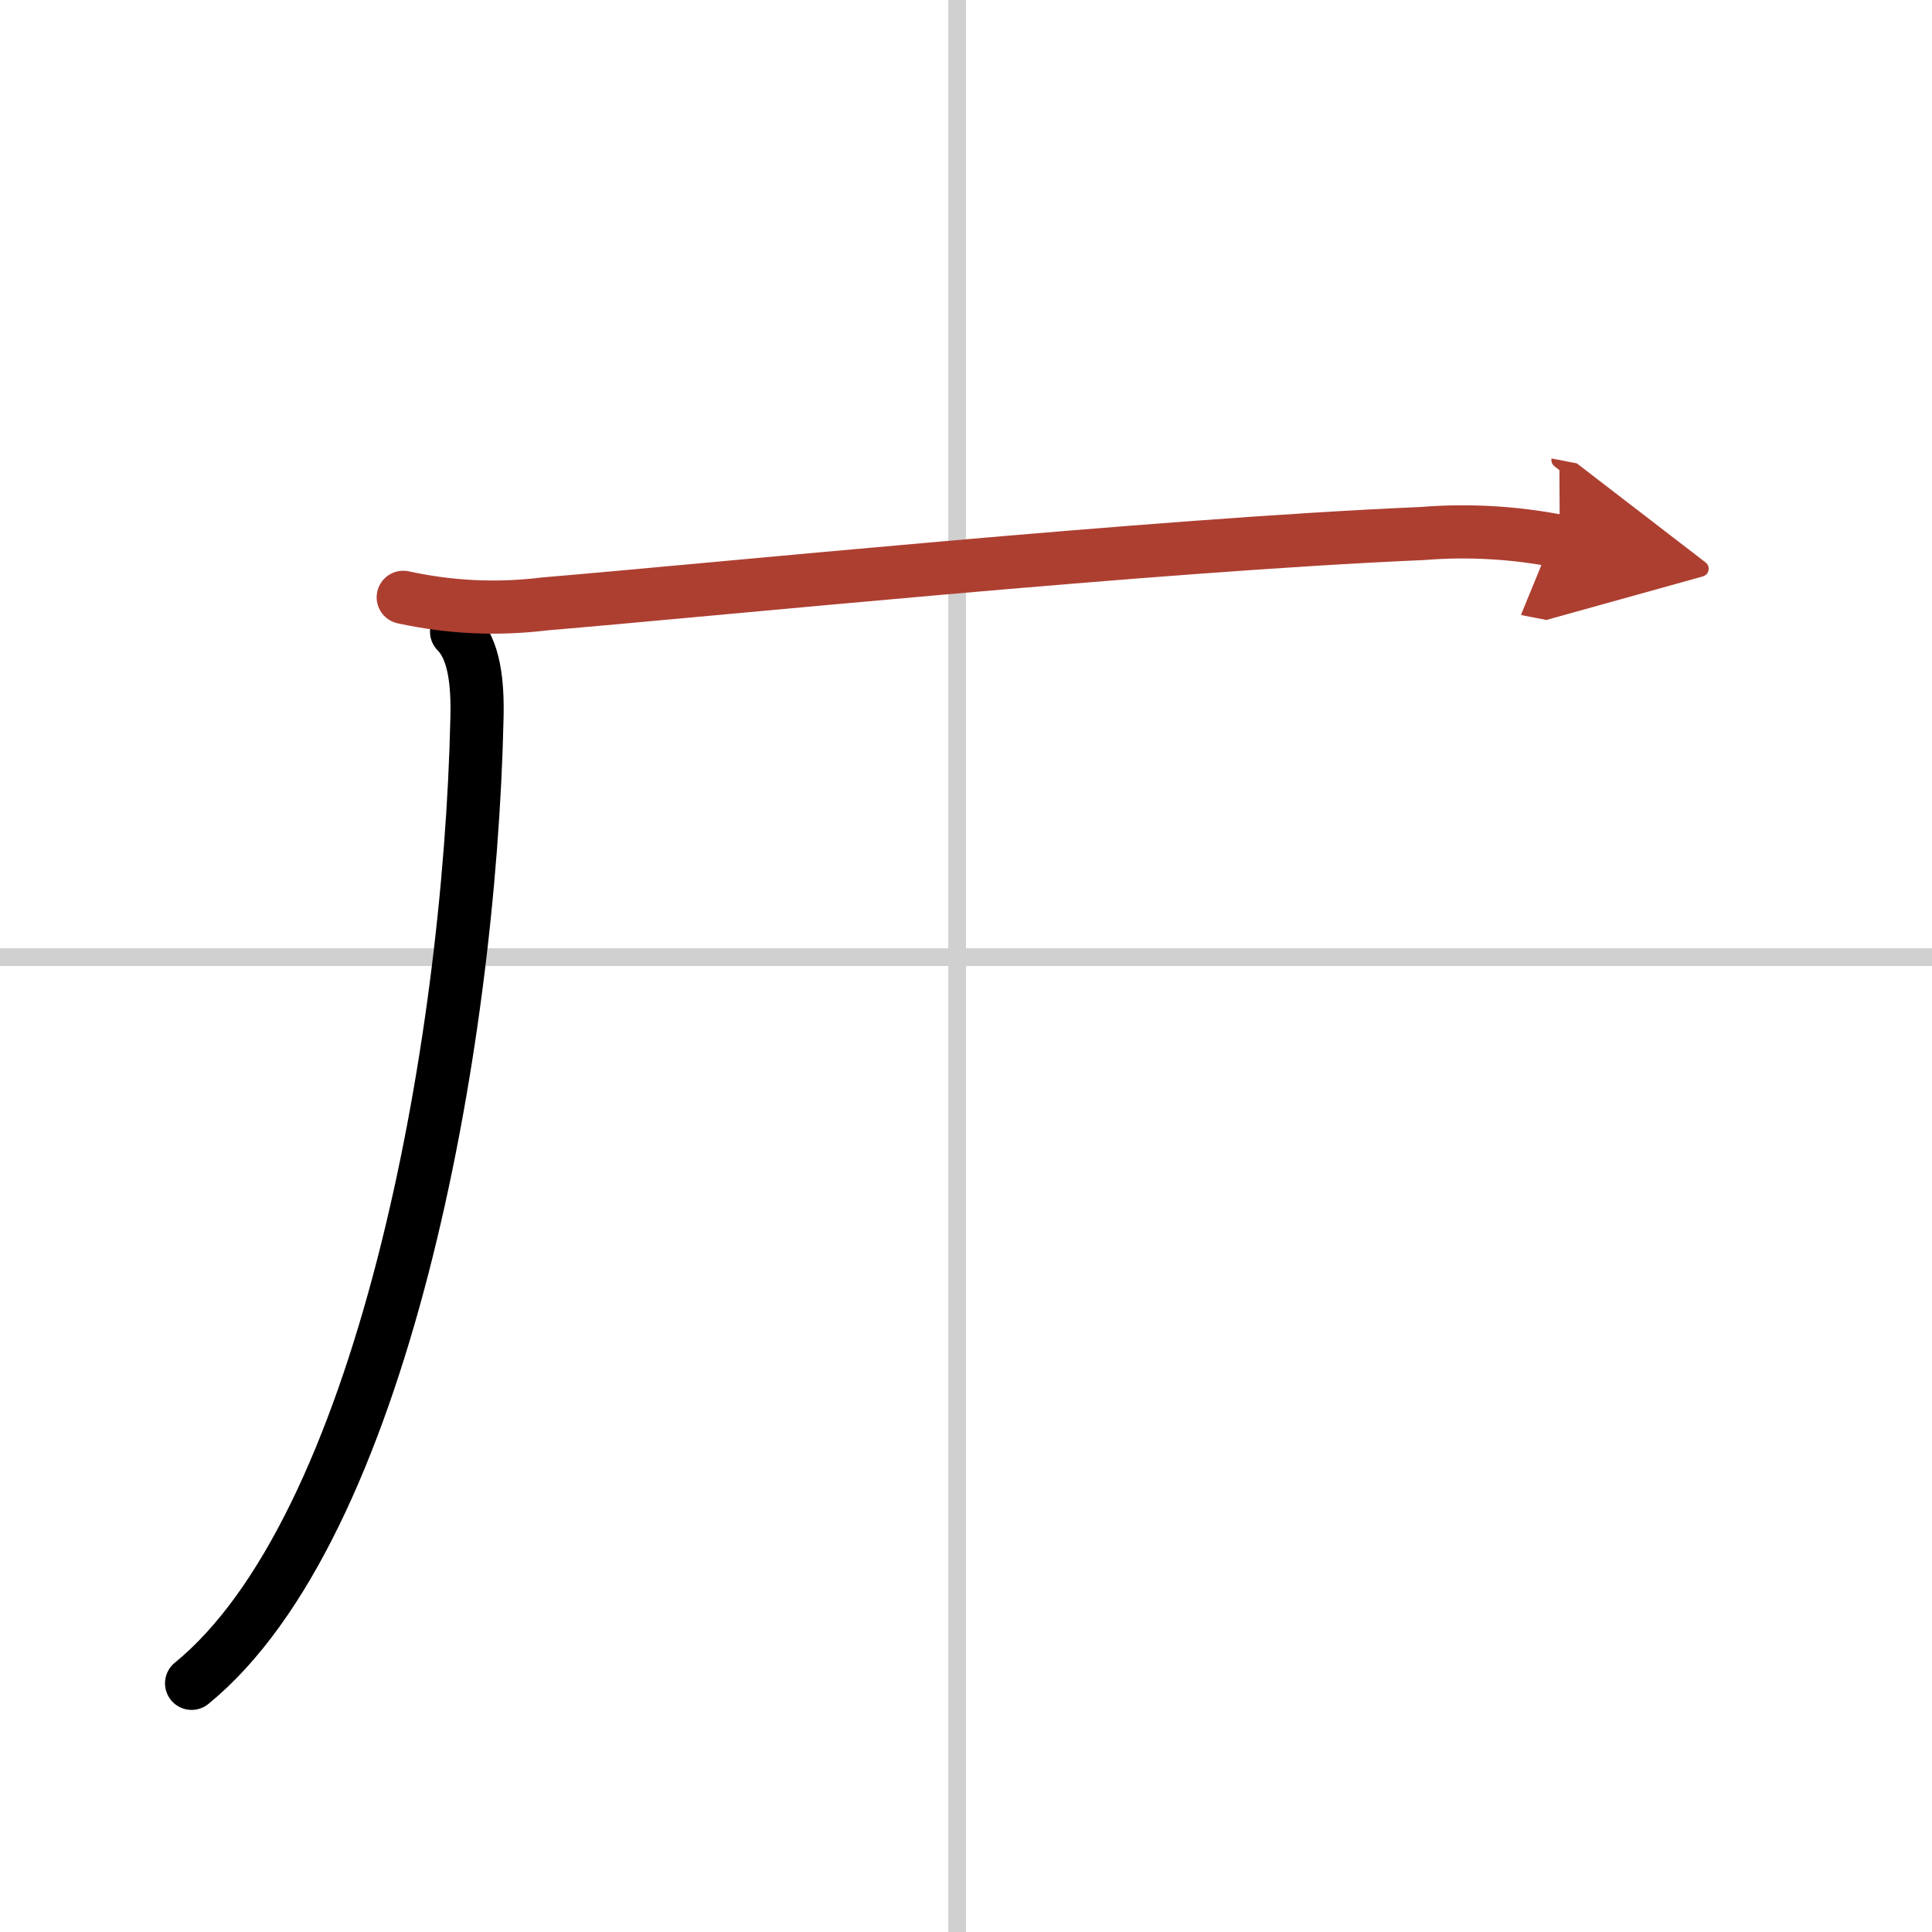 <svg width="400" height="400" viewBox="0 0 109 109" xmlns="http://www.w3.org/2000/svg"><defs><marker id="a" markerWidth="4" orient="auto" refX="1" refY="5" viewBox="0 0 10 10"><polyline points="0 0 10 5 0 10 1 5" fill="#ad3f31" stroke="#ad3f31"/></marker></defs><g fill="none" stroke="#000" stroke-linecap="round" stroke-linejoin="round" stroke-width="3"><rect width="100%" height="100%" fill="#fff" stroke="#fff"/><line x1="54" x2="54" y2="109" stroke="#d0d0d0" stroke-width="1"/><line x2="109" y1="54" y2="54" stroke="#d0d0d0" stroke-width="1"/><path d="m25.76 35.64c0.99 0.99 1.2 2.85 1.15 4.86-0.41 18.75-5.41 45.75-16.1 54.47"/><path d="m22.75 33.7c2.66 0.58 5.32 0.7 7.99 0.37 9.35-0.78 34.33-3.32 49.51-3.97 2.6-0.21 5.18-0.06 7.75 0.44" marker-end="url(#a)" stroke="#ad3f31"/></g></svg>
